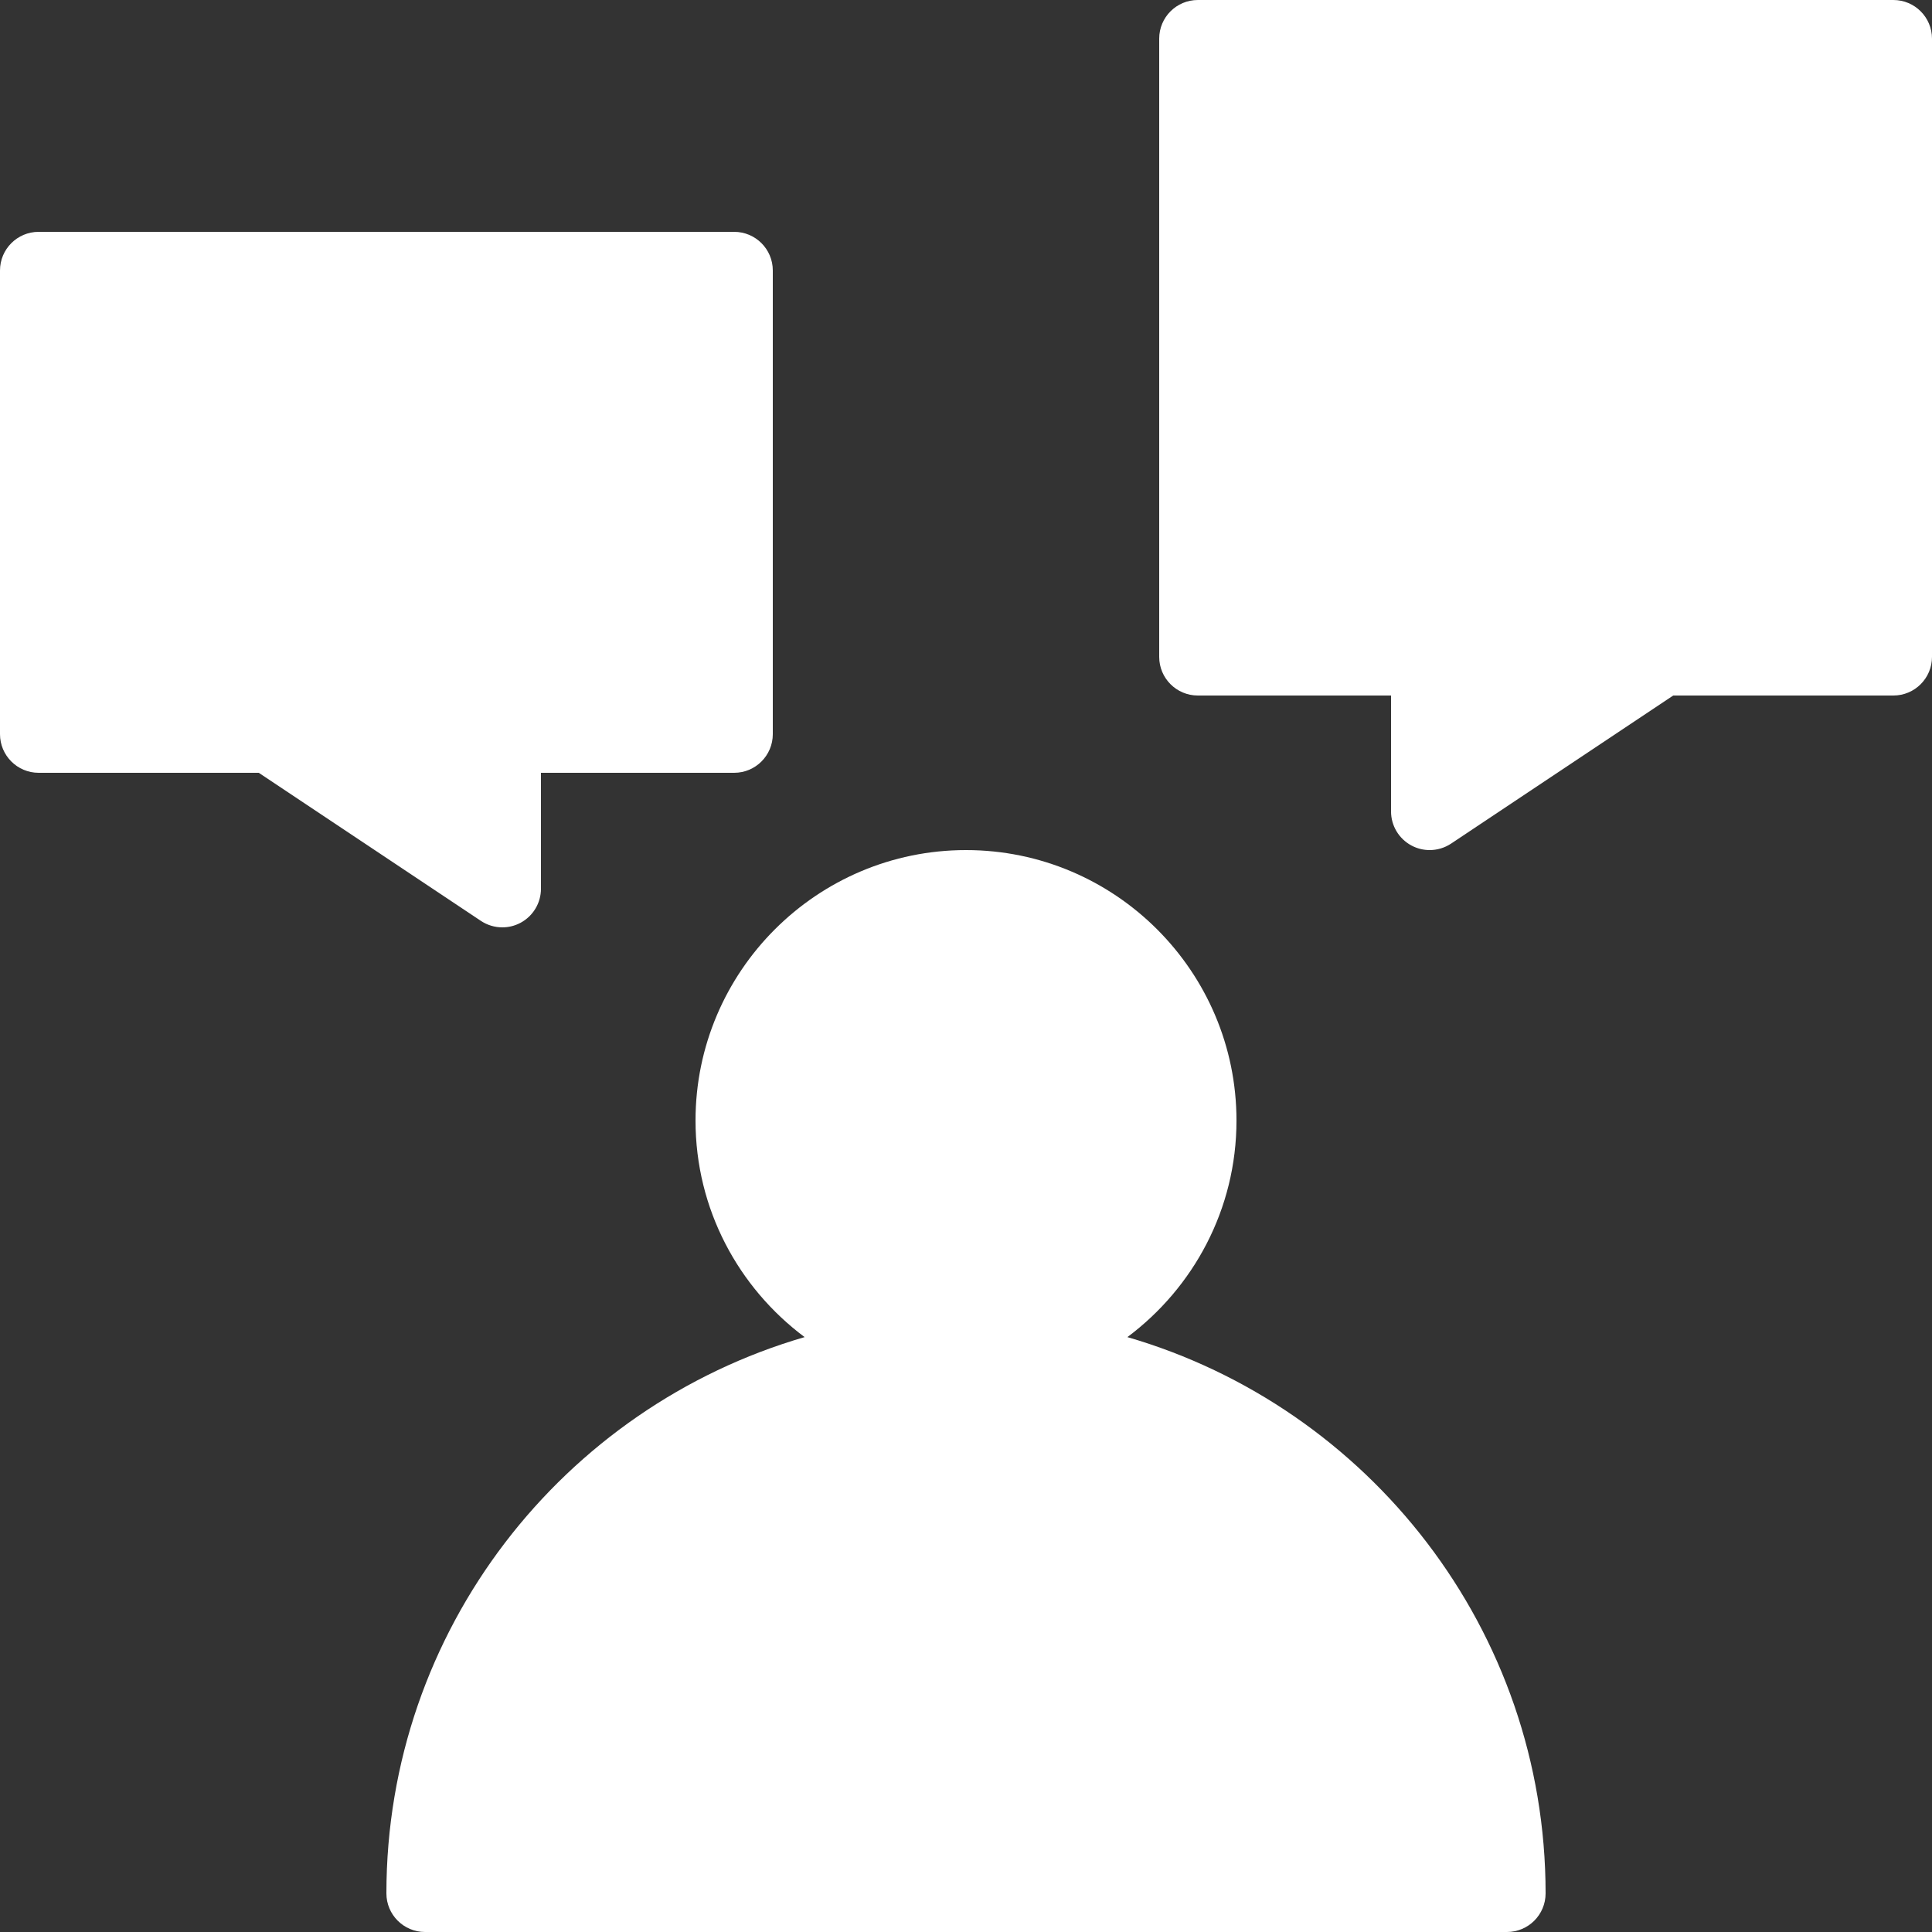 <svg xmlns="http://www.w3.org/2000/svg" xmlns:xlink="http://www.w3.org/1999/xlink" width="500" zoomAndPan="magnify" viewBox="0 0 375 375" height="500" preserveAspectRatio="xMidYMid meet" version="1.0"><rect x="0" y="0" width="375" height="375" fill="#333333" stroke="none"/><path fill="rgb(100%, 100%, 100%)" d="M 367.5 0 L 232.5 0 C 228.352 0 225 3.359 225 7.5 L 225 127.5 C 225 131.641 228.352 135 232.5 135 L 270 135 L 270 157.5 C 270 160.266 271.523 162.809 273.961 164.113 C 275.07 164.707 276.285 165 277.5 165 C 278.953 165 280.41 164.574 281.664 163.738 L 324.773 135 L 367.5 135 C 371.648 135 375 131.641 375 127.5 L 375 7.5 C 375 3.359 371.648 0 367.5 0 Z M 367.5 0 " fill-opacity="1" fill-rule="nonzero"/><path fill="rgb(100%, 100%, 100%)" d="M 218.828 259.531 C 231.652 249.945 240 234.699 240 217.5 C 240 188.551 216.441 165 187.5 165 C 158.551 165 135 188.551 135 217.5 C 135 234.699 143.348 249.945 156.172 259.531 C 109.352 273.137 75 316.352 75 367.5 C 75 371.648 78.359 375 82.5 375 L 292.5 375 C 296.648 375 300 371.648 300 367.5 C 300 316.344 265.648 273.137 218.828 259.531 Z M 218.828 259.531 " fill-opacity="1" fill-rule="nonzero"/><path fill="rgb(100%, 100%, 100%)" d="M 97.5 180 C 98.715 180 99.93 179.707 101.039 179.113 C 103.477 177.809 105 175.266 105 172.5 L 105 150 L 142.5 150 C 146.641 150 150 146.641 150 142.5 L 150 52.5 C 150 48.359 146.641 45 142.5 45 L 7.5 45 C 3.359 45 0 48.359 0 52.5 L 0 142.5 C 0 146.641 3.359 150 7.5 150 L 50.227 150 L 93.336 178.738 C 94.598 179.578 96.047 180 97.5 180 Z M 97.5 180 " fill-opacity="1" fill-rule="nonzero"/></svg>